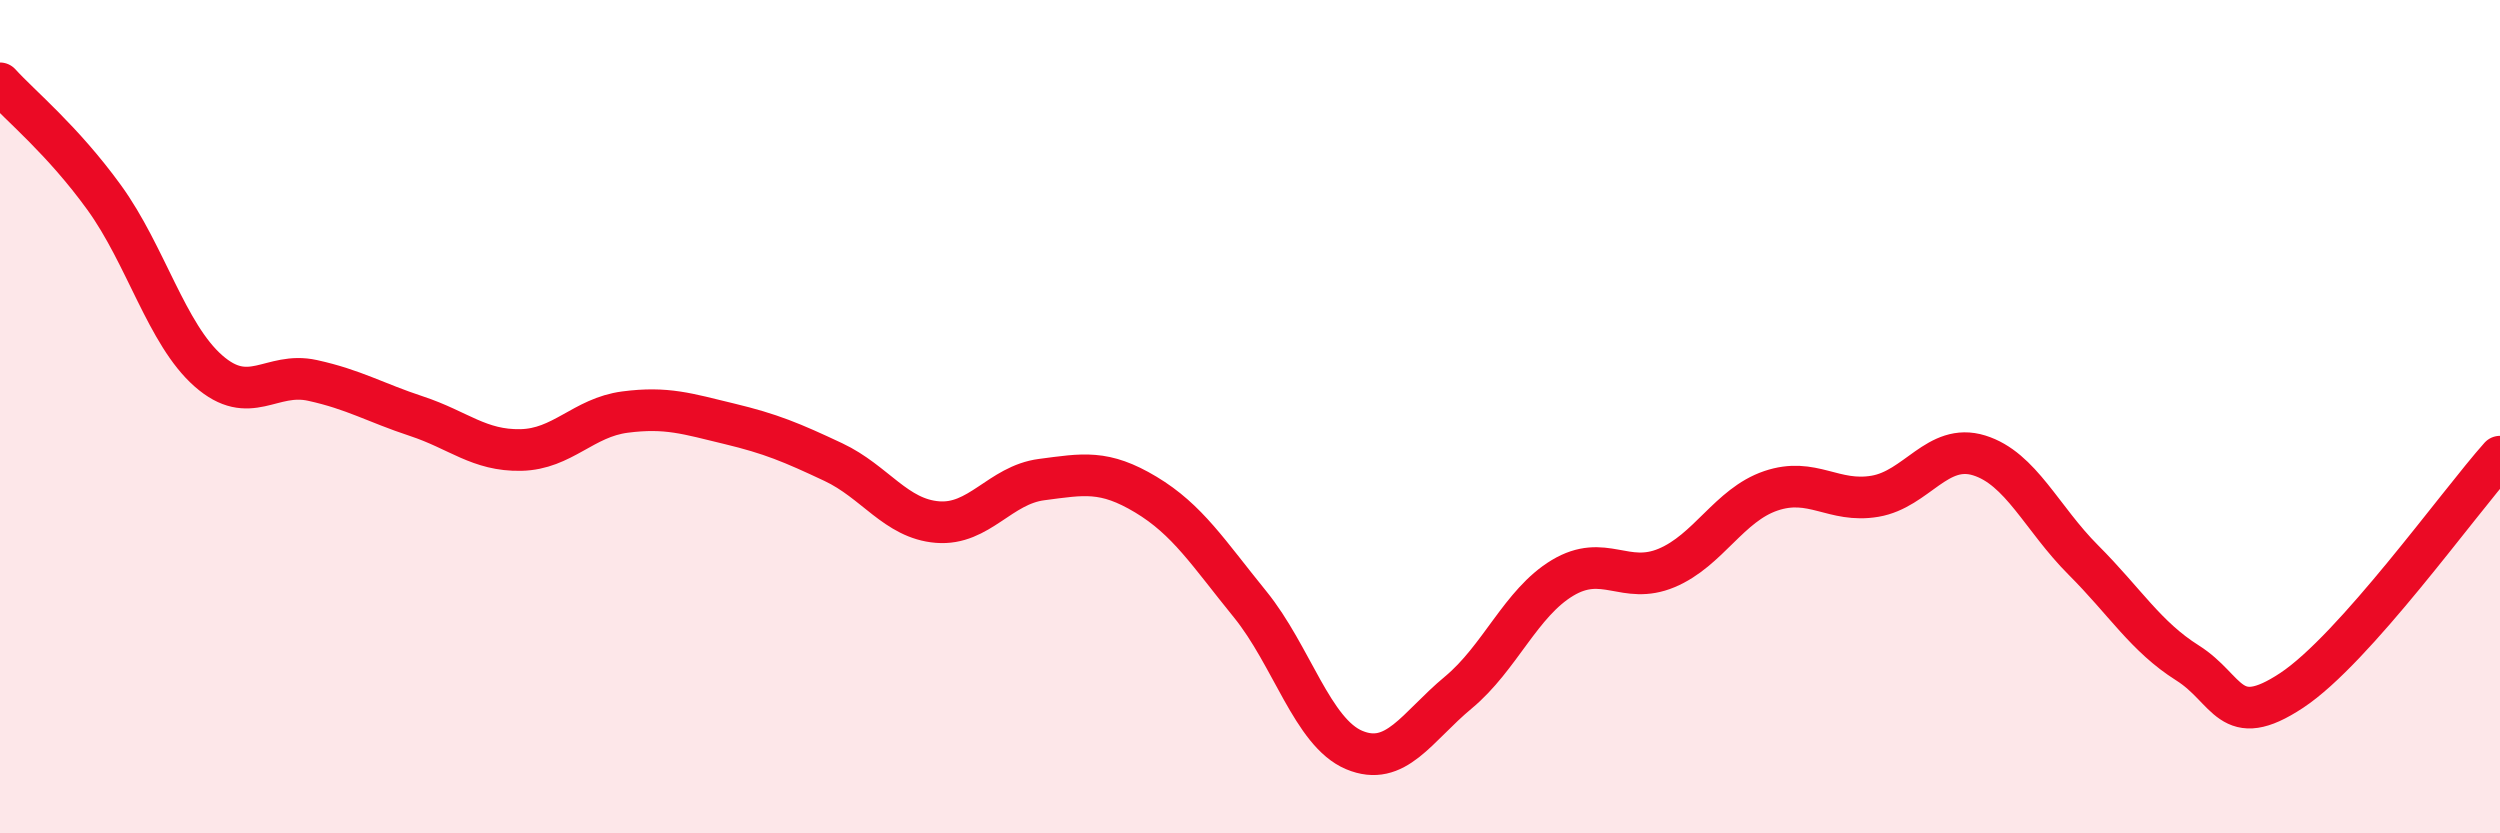 
    <svg width="60" height="20" viewBox="0 0 60 20" xmlns="http://www.w3.org/2000/svg">
      <path
        d="M 0,2 C 0.5,2.55 1.5,3.36 2.5,4.74 C 3.5,6.12 4,8.02 5,8.9 C 6,9.78 6.5,8.91 7.5,9.13 C 8.5,9.35 9,9.66 10,9.99 C 11,10.32 11.5,10.82 12.5,10.8 C 13.5,10.78 14,10.02 15,9.89 C 16,9.76 16.5,9.93 17.5,10.17 C 18.5,10.41 19,10.62 20,11.09 C 21,11.56 21.5,12.45 22.5,12.53 C 23.5,12.61 24,11.64 25,11.51 C 26,11.38 26.5,11.27 27.5,11.87 C 28.5,12.47 29,13.27 30,14.5 C 31,15.73 31.5,17.58 32.5,18 C 33.5,18.42 34,17.45 35,16.62 C 36,15.79 36.5,14.47 37.5,13.87 C 38.5,13.27 39,14.05 40,13.63 C 41,13.21 41.5,12.12 42.5,11.78 C 43.5,11.44 44,12.08 45,11.91 C 46,11.74 46.5,10.62 47.5,10.93 C 48.5,11.24 49,12.44 50,13.44 C 51,14.44 51.5,15.28 52.5,15.91 C 53.5,16.54 53.5,17.56 55,16.57 C 56.5,15.58 59,12.08 60,10.96L60 20L0 20Z"
        fill="#EB0A25"
        opacity="0.1"
        stroke-linecap="round"
        stroke-linejoin="round"
      />
      <path
        d="M 0,2 C 0.5,2.55 1.5,3.36 2.5,4.74 C 3.5,6.12 4,8.02 5,8.9 C 6,9.78 6.5,8.91 7.5,9.13 C 8.5,9.35 9,9.66 10,9.99 C 11,10.32 11.5,10.82 12.5,10.8 C 13.5,10.78 14,10.02 15,9.89 C 16,9.76 16.5,9.93 17.5,10.17 C 18.5,10.41 19,10.62 20,11.09 C 21,11.56 21.5,12.45 22.5,12.53 C 23.5,12.61 24,11.64 25,11.51 C 26,11.38 26.5,11.27 27.5,11.87 C 28.5,12.47 29,13.27 30,14.5 C 31,15.73 31.5,17.58 32.5,18 C 33.5,18.42 34,17.45 35,16.62 C 36,15.79 36.5,14.47 37.5,13.87 C 38.5,13.27 39,14.05 40,13.63 C 41,13.21 41.5,12.12 42.5,11.78 C 43.5,11.44 44,12.08 45,11.91 C 46,11.74 46.5,10.62 47.5,10.93 C 48.5,11.24 49,12.44 50,13.44 C 51,14.44 51.5,15.28 52.5,15.91 C 53.5,16.54 53.5,17.56 55,16.57 C 56.5,15.58 59,12.08 60,10.96"
        stroke="#EB0A25"
        stroke-width="1"
        fill="none"
        stroke-linecap="round"
        stroke-linejoin="round"
      />
    </svg>
  